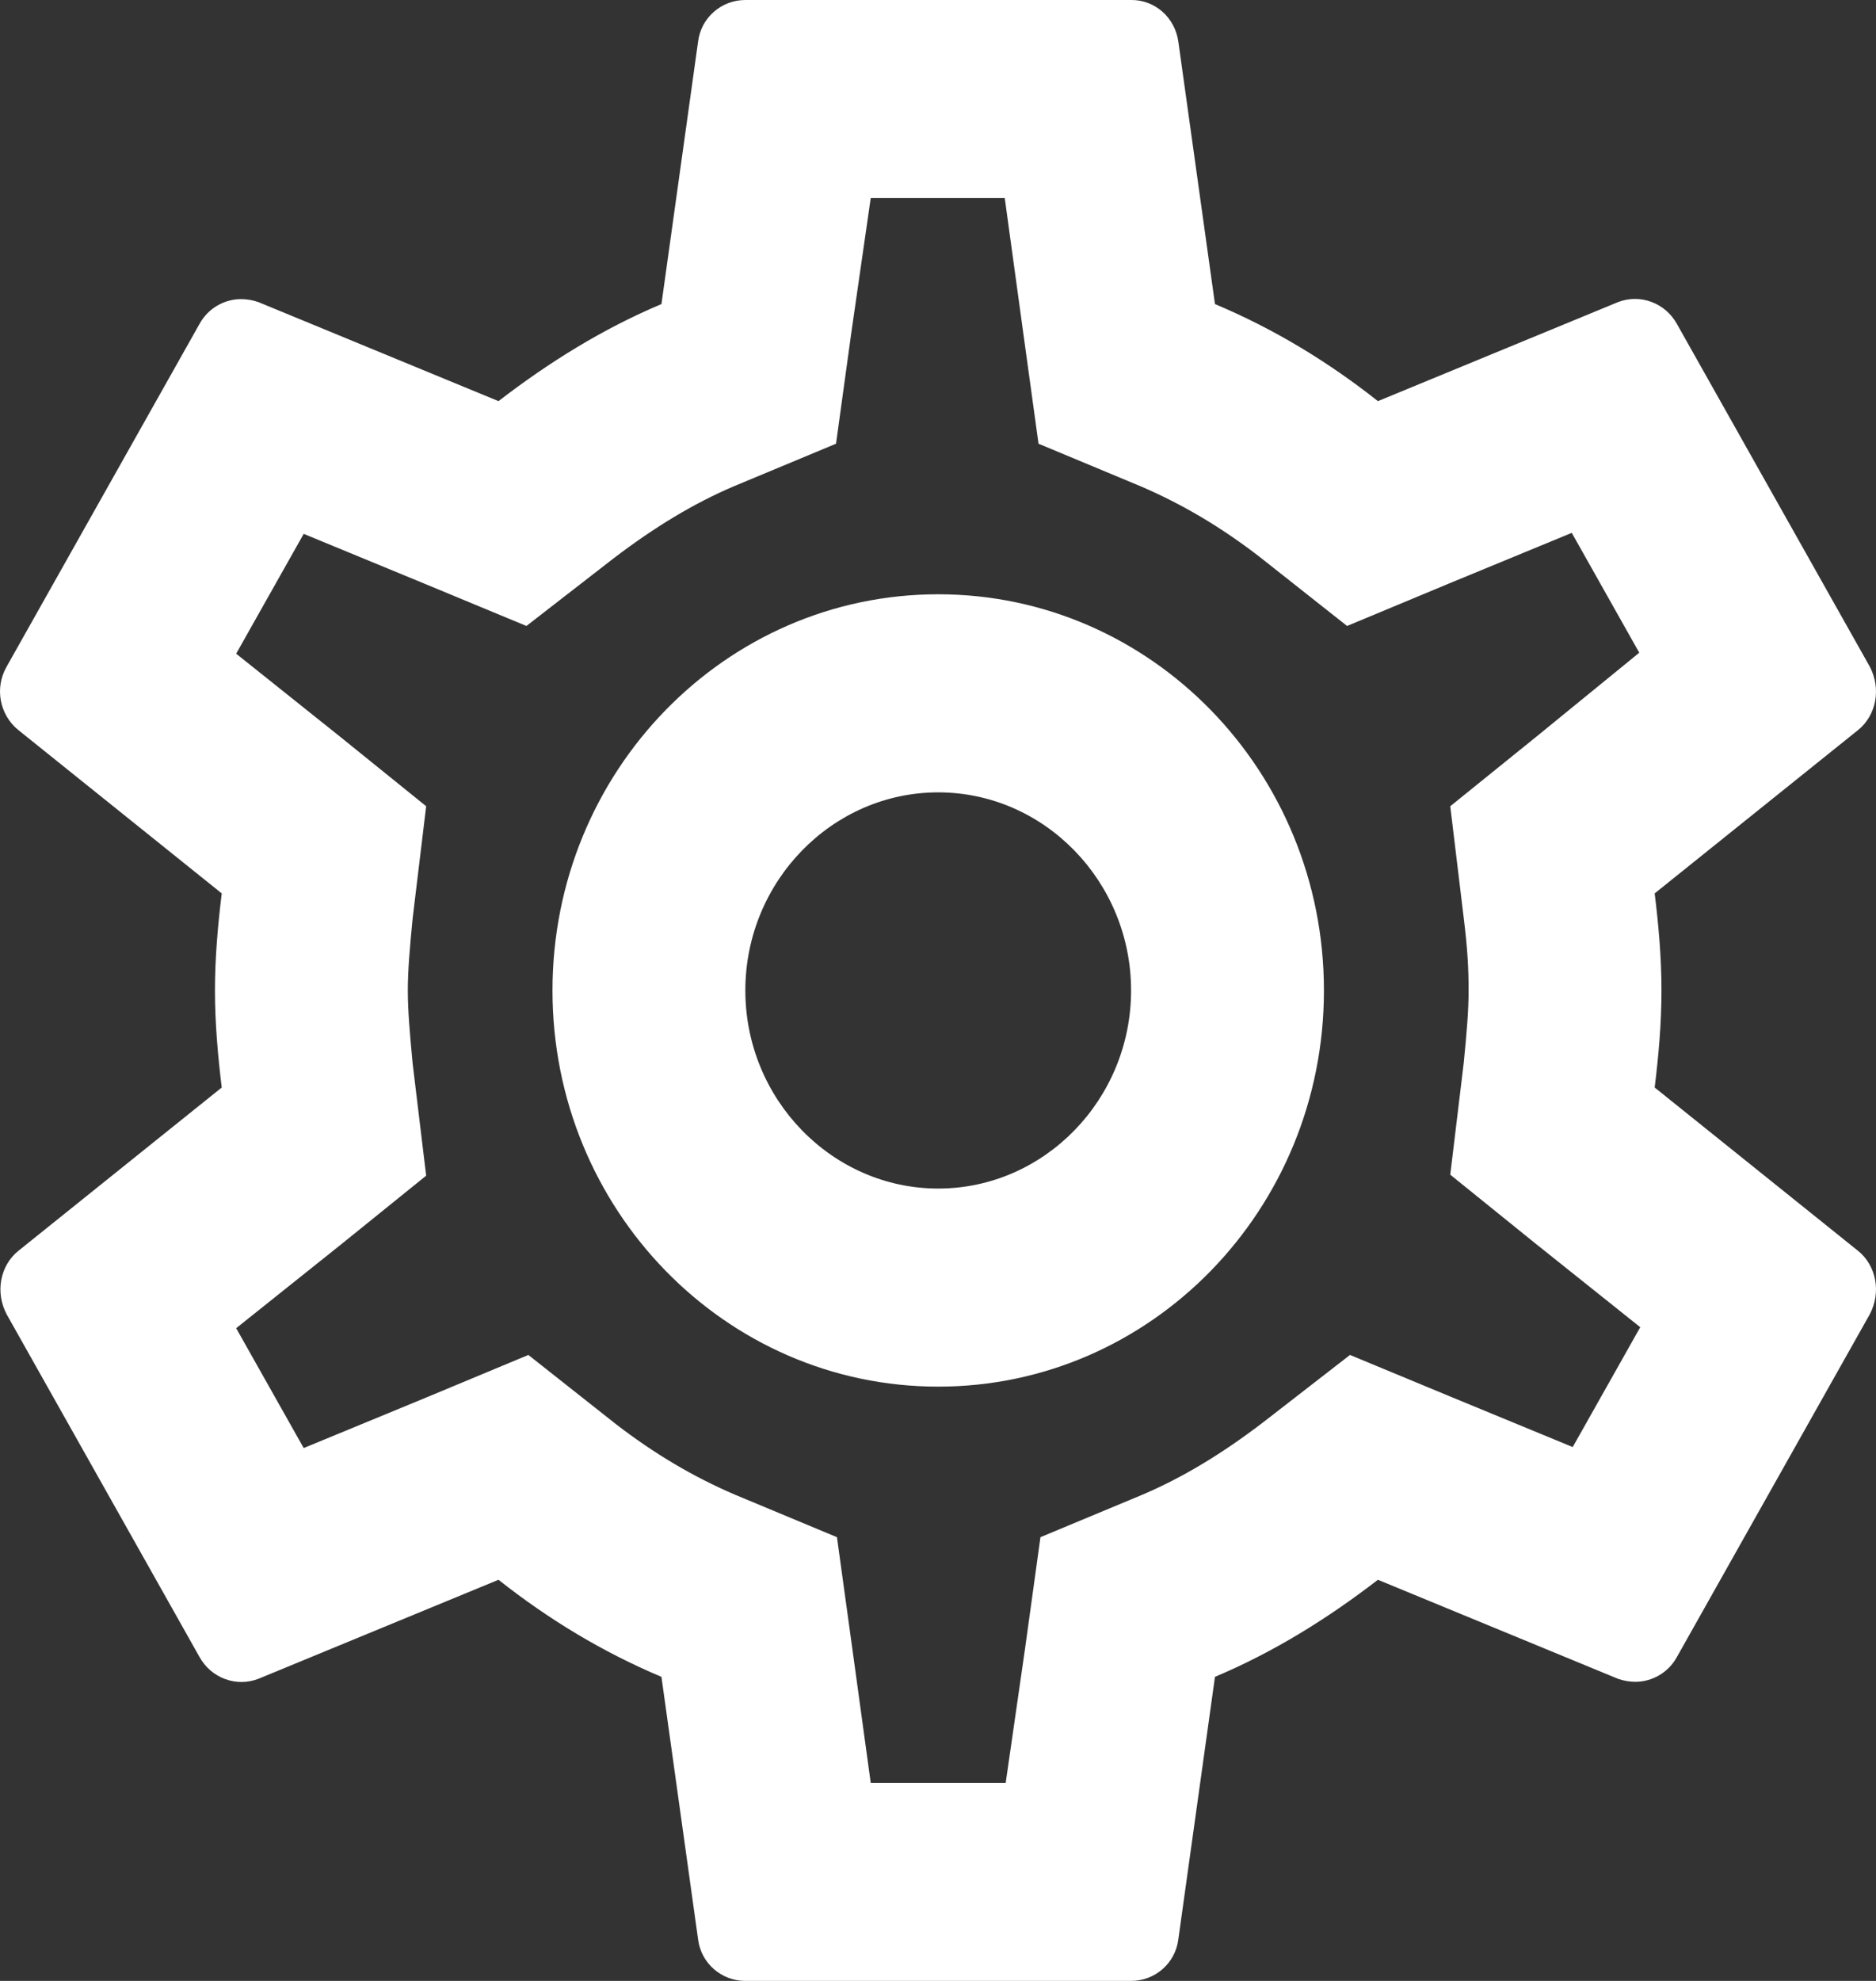 <?xml version="1.0" encoding="UTF-8"?>
<svg xmlns="http://www.w3.org/2000/svg" width="36" height="38" viewBox="0 0 36 38" fill="none">
  <rect x="0" y="0" width="36" height="38" fill="#333333" stroke="none"/>
  <path d="M31.753 20.862C31.827 20.254 31.883 19.646 31.883 19C31.883 18.354 31.827 17.746 31.753 17.138L35.658 14.003C36.009 13.718 36.102 13.205 35.88 12.787L32.179 6.213C32.07 6.017 31.896 5.867 31.689 5.791C31.483 5.714 31.256 5.716 31.05 5.795L26.442 7.695C25.48 6.935 24.444 6.308 23.315 5.833L22.612 0.798C22.581 0.575 22.472 0.37 22.305 0.223C22.138 0.076 21.925 -0.003 21.705 8.88987e-05H14.303C13.841 8.88987e-05 13.452 0.342 13.396 0.798L12.693 5.833C11.564 6.308 10.528 6.954 9.566 7.695L4.958 5.795C4.851 5.758 4.738 5.738 4.625 5.738C4.31 5.738 3.996 5.909 3.829 6.213L0.128 12.787C-0.112 13.205 -0.001 13.718 0.35 14.003L4.255 17.138C4.181 17.746 4.125 18.373 4.125 19C4.125 19.627 4.181 20.254 4.255 20.862L0.35 23.997C-0.001 24.282 -0.094 24.795 0.128 25.213L3.829 31.787C3.938 31.983 4.112 32.133 4.319 32.209C4.526 32.286 4.752 32.284 4.958 32.205L9.566 30.305C10.528 31.065 11.564 31.692 12.693 32.167L13.396 37.202C13.452 37.658 13.841 38 14.303 38H21.705C22.168 38 22.556 37.658 22.612 37.202L23.315 32.167C24.444 31.692 25.48 31.046 26.442 30.305L31.05 32.205C31.161 32.243 31.272 32.262 31.383 32.262C31.698 32.262 32.012 32.091 32.179 31.787L35.88 25.213C36.102 24.795 36.009 24.282 35.658 23.997L31.753 20.862ZM28.089 17.613C28.163 18.202 28.182 18.601 28.182 19C28.182 19.399 28.145 19.817 28.089 20.387L27.83 22.534L29.477 23.864L31.476 25.46L30.18 27.759L27.83 26.79L25.906 25.992L24.24 27.284C23.445 27.892 22.686 28.348 21.927 28.671L19.966 29.488L19.669 31.635L19.299 34.2H16.709L16.357 31.635L16.061 29.488L14.1 28.671C13.304 28.329 12.564 27.892 11.823 27.322L10.139 25.992L8.178 26.809L5.828 27.778L4.532 25.479L6.531 23.883L8.178 22.553L7.919 20.406C7.863 19.817 7.826 19.38 7.826 19C7.826 18.62 7.863 18.183 7.919 17.613L8.178 15.466L6.531 14.136L4.532 12.54L5.828 10.241L8.178 11.21L10.102 12.008L11.768 10.716C12.564 10.108 13.322 9.652 14.081 9.329L16.043 8.512L16.339 6.365L16.709 3.8H19.281L19.633 6.365L19.929 8.512L21.89 9.329C22.686 9.671 23.426 10.108 24.166 10.678L25.85 12.008L27.812 11.191L30.162 10.222L31.457 12.521L29.477 14.136L27.83 15.466L28.089 17.613ZM18.004 11.4C13.915 11.4 10.602 14.801 10.602 19C10.602 23.199 13.915 26.6 18.004 26.6C22.094 26.6 25.406 23.199 25.406 19C25.406 14.801 22.094 11.4 18.004 11.4ZM18.004 22.8C15.969 22.8 14.303 21.09 14.303 19C14.303 16.91 15.969 15.2 18.004 15.2C20.04 15.2 21.705 16.91 21.705 19C21.705 21.09 20.04 22.8 18.004 22.8Z" fill="white"></path>
</svg>
